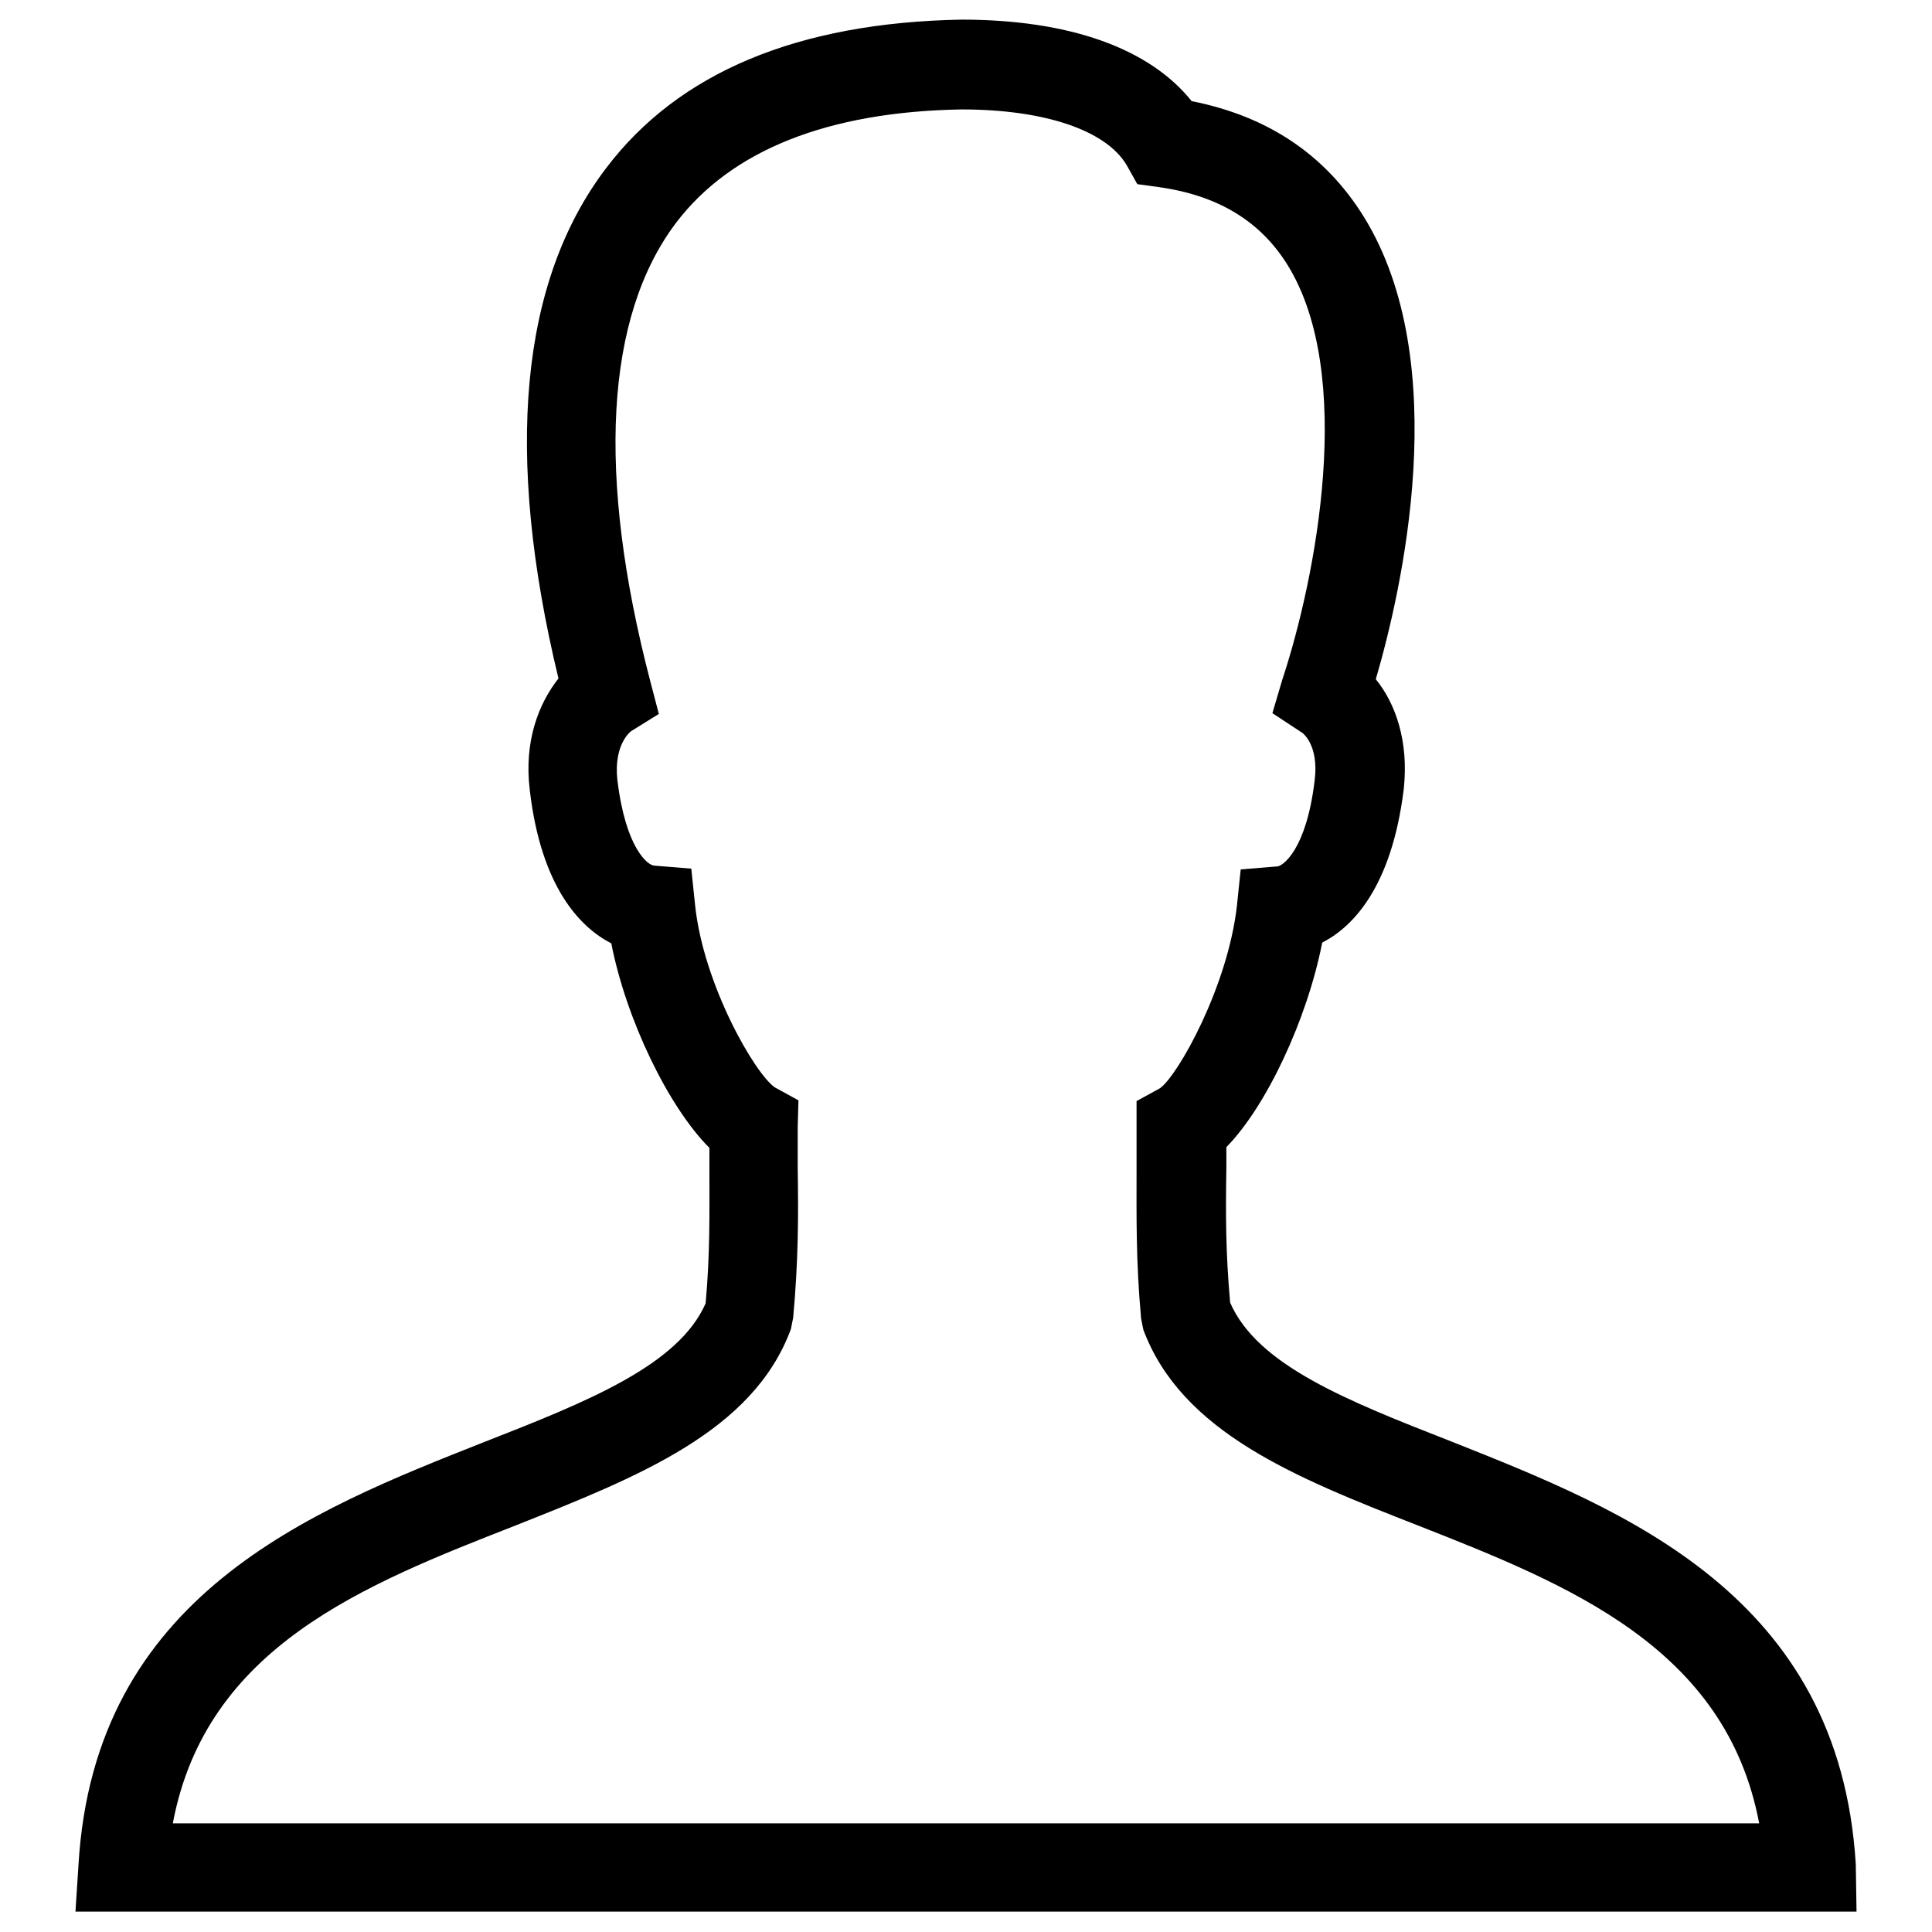 <?xml version="1.0" encoding="utf-8"?>
<!-- Svg Vector Icons : http://www.onlinewebfonts.com/icon -->
<!DOCTYPE svg PUBLIC "-//W3C//DTD SVG 1.1//EN" "http://www.w3.org/Graphics/SVG/1.1/DTD/svg11.dtd">
<svg version="1.1" xmlns="http://www.w3.org/2000/svg" xmlns:xlink="http://www.w3.org/1999/xlink" x="0px" y="0px" viewBox="0 0 256 256" enable-background="new 0 0 256 256" xml:space="preserve">
<g><g><path fill="#000000" d="M246,253.3H10l0.4-6.2c2.1-35.7,30.7-46.9,53.7-56c13.8-5.4,25.8-10.2,29.4-18.4c0.6-6.7,0.5-11.9,0.5-17.9v-2.7c-5.4-5.4-11-16.9-13-27.1c-4.1-2.1-9.3-7.4-10.8-20.3c-0.8-6.5,1.2-11.5,3.8-14.8c-7.2-29.8-5.1-52.6,6.3-67.6c9.6-12.7,25.4-19.3,47.1-19.7c14.3,0,24.9,3.8,30.5,10.8c10.1,2,17.7,7.1,22.8,15.3c12,19.4,5,49.7,1.6,61.3c2.6,3.2,4.4,8.2,3.7,14.6c-1.6,12.9-6.7,18.2-10.8,20.3c-2,10.2-7.4,21.7-12.7,27.1l0,2.8c-0.1,6-0.1,11.1,0.5,17.8c3.6,8.3,15.5,13,29.3,18.4c22.9,9.1,51.4,20.3,53.6,56L246,253.3z M22.9,241.6h210.2c-4.4-23.3-25.2-31.6-45.3-39.5c-16.1-6.3-31.2-12.3-36.3-25.9l-0.3-1.5c-0.7-7.7-0.6-13.6-0.6-19.8l0-9l3.1-1.7c2.4-1.7,9-13.5,10.2-24.2l0.5-4.8l4.9-0.4c0.7-0.1,3.8-2.2,4.9-11.4c0.6-4.8-1.7-6.4-1.8-6.4l-3.8-2.5l1.3-4.4c4.5-13.6,9.7-40.5,0.7-55c-3.6-5.8-9.2-9.2-17-10.3l-2.9-0.4l-1.4-2.5c-2.7-4.6-10.8-7.4-21.9-7.4c-17.7,0.3-30.5,5.4-37.8,15c-9.4,12.4-10.6,33.4-3.4,60.9l1.1,4.2l-3.7,2.3c0,0-2.3,1.7-1.8,6.4c1.1,9.2,4.1,11.4,4.9,11.4l4.9,0.4l0.5,4.8c1.1,10.6,8,22.5,10.6,24.2l3.1,1.7l-0.1,3.5l0,5.4c0.1,6.3,0.1,12.2-0.6,19.9l-0.3,1.5c-5,13.6-20.3,19.6-36.4,26C48.2,210,27.3,218.2,22.9,241.6z"/></g></g>
</svg>
